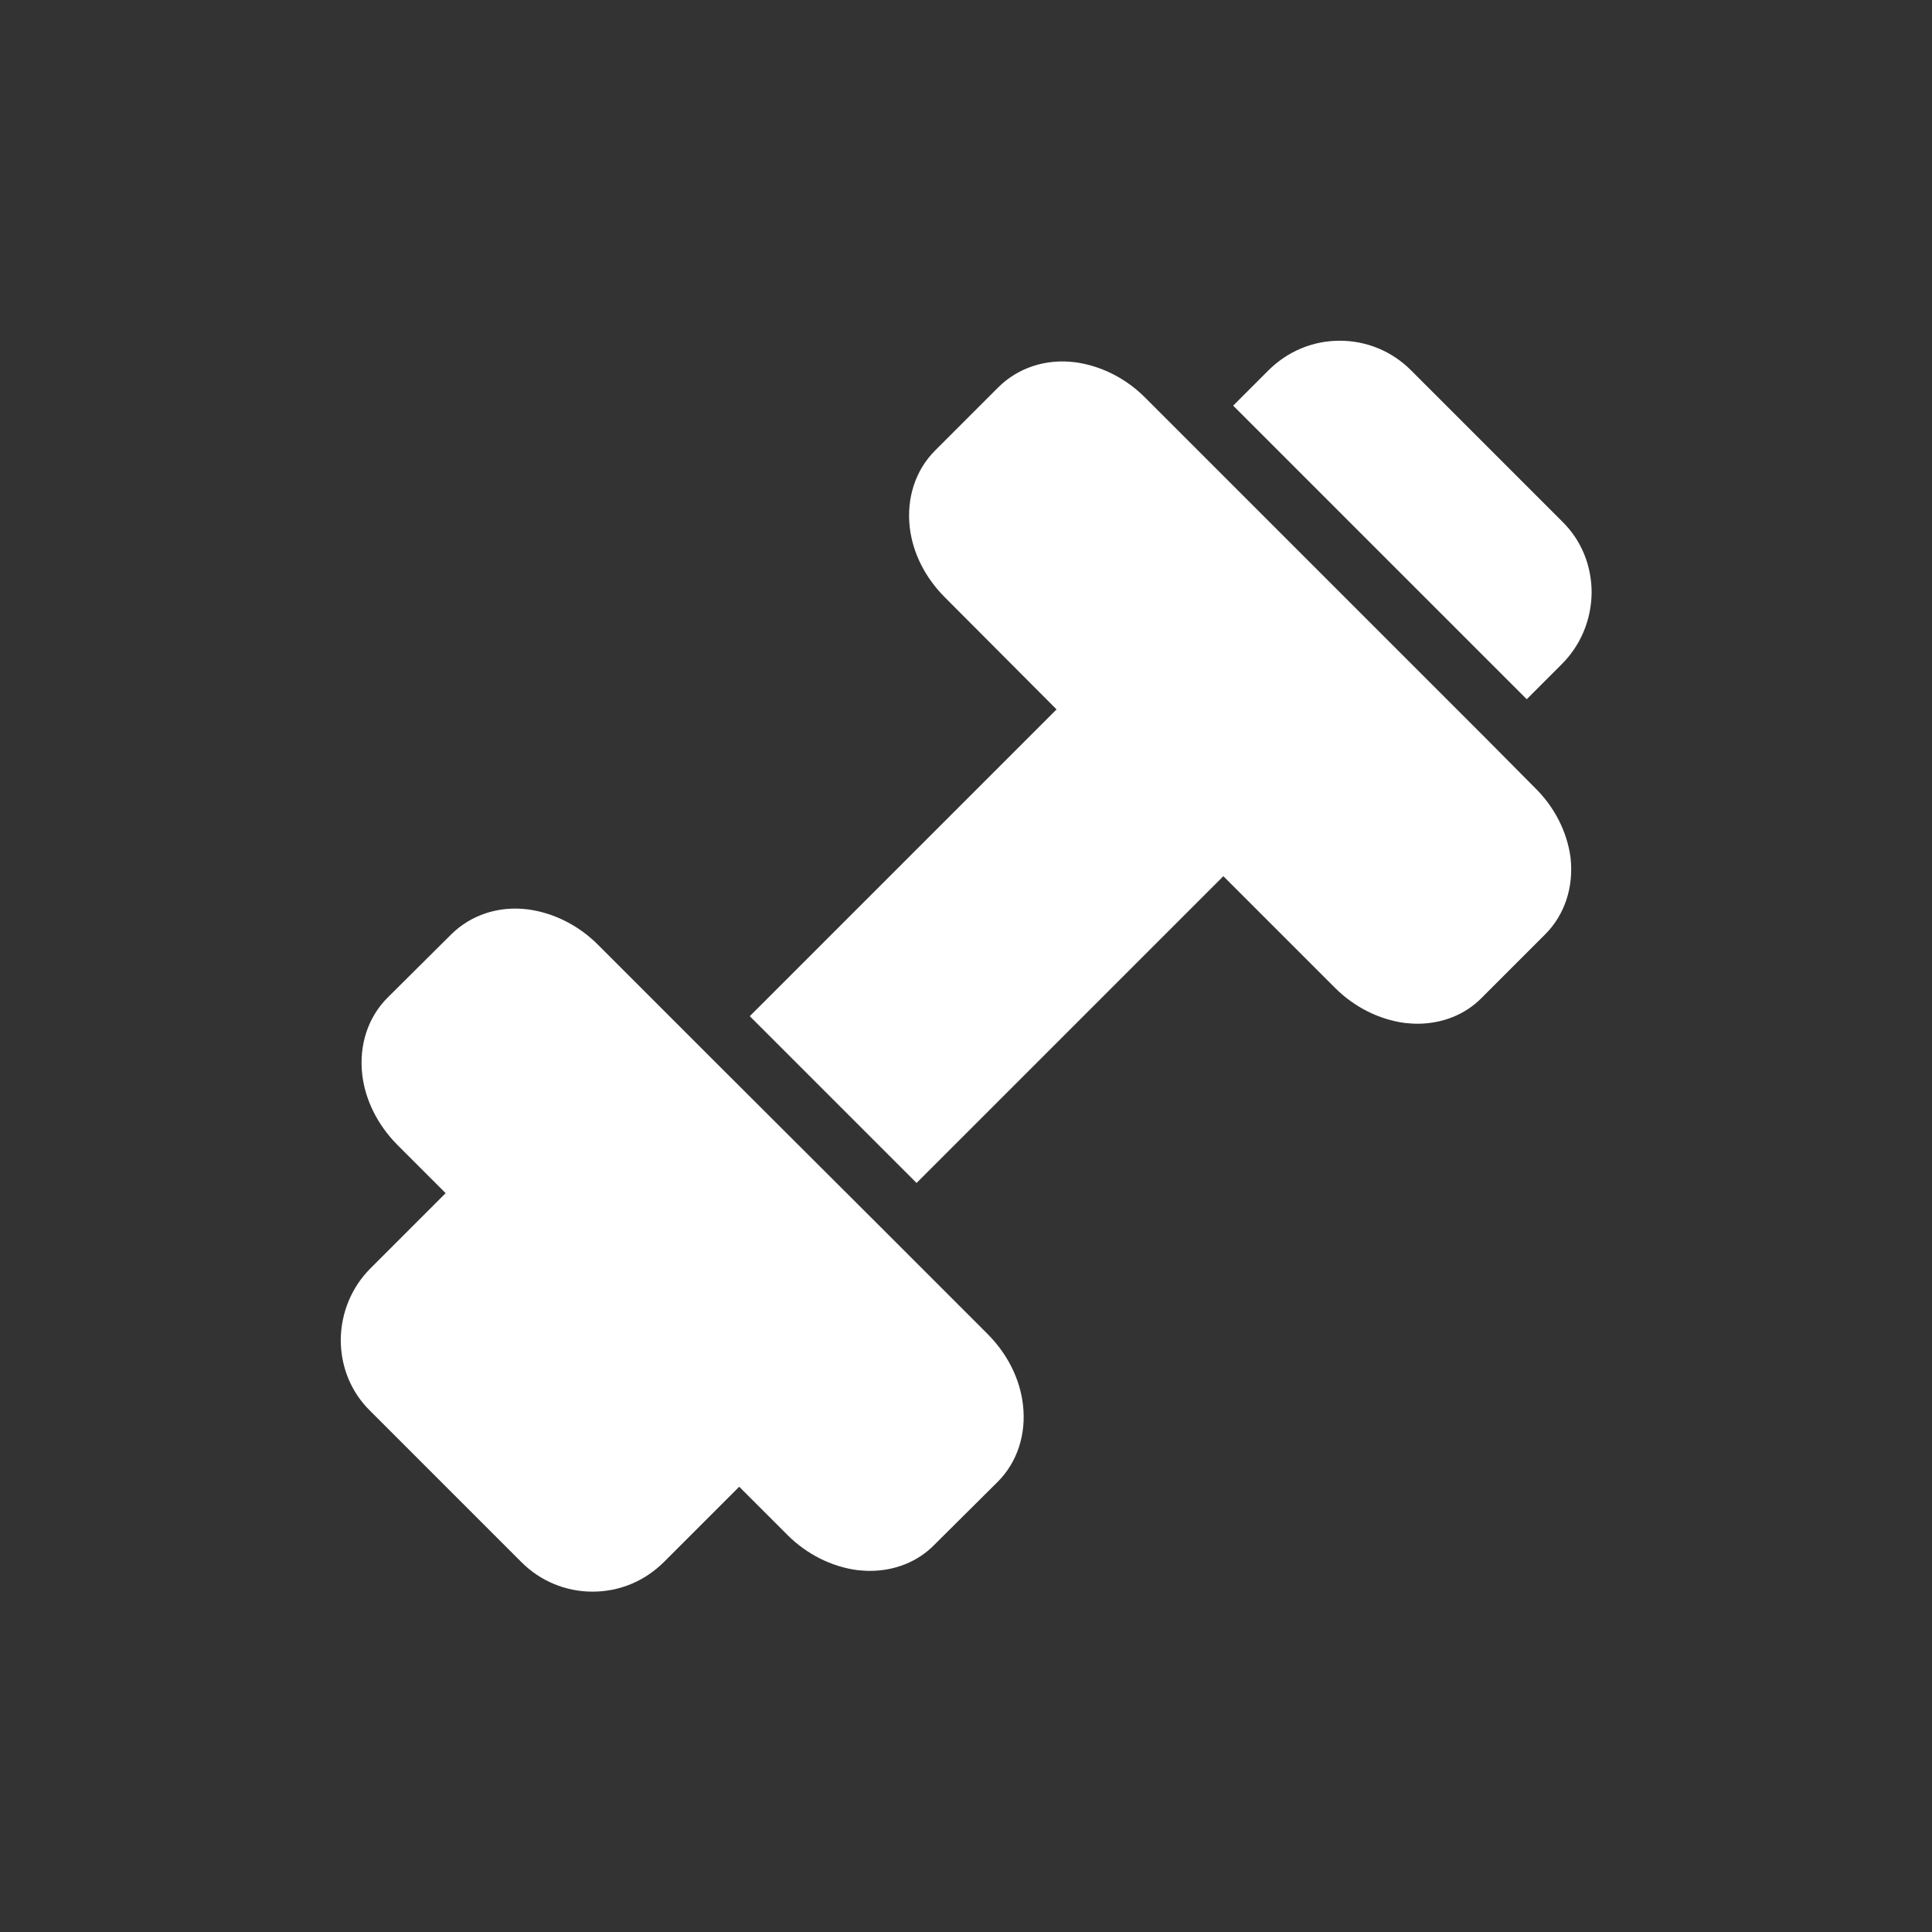 <?xml version="1.0" encoding="utf-8"?>
<svg width="512px" height="512px" viewBox="0 0 512 512" version="1.1" xmlns:xlink="http://www.w3.org/1999/xlink" xmlns="http://www.w3.org/2000/svg">
  <rect x="0" y="0" width="512" height="512" fill="#333333" stroke="none"/>
  <defs>
    <path d="M512 0L512 0L512 512L0 512L0 0L512 0Z" id="path_1" />
    <clipPath id="clip_1">
      <use xlink:href="#path_1" />
    </clipPath>
  </defs>
  <g id="Group">
    <g id="dumbbell" clip-path="url(#clip_1)">
      <path d="M512 0L512 0L512 512L0 512L0 0L512 0Z" id="dumbbell" fill="none" stroke="none" />
      <path d="M406.8 208.8L394 195.9L394 195.9L316.2 118.1L316.2 118.1L303.4 105.3C298.3 100.2 291.7 96.9 284.9 96C277.1 95 269.7 97.5 264.5 102.7L247.8 119.4C242.6 124.6 240.2 132 241.1 139.8C241.9 146.6 245.2 153.1 250.4 158.3L280 188L198.7 269.3L242.9 313.5L324.2 232.2L353.8 261.8C358.9 266.9 365.5 270.2 372.3 271.1C373.4 271.2 374.5 271.3 375.6 271.3C382.2 271.3 388.3 268.9 392.7 264.4L409.5 247.6C414.7 242.4 417.1 235 416.2 227.2C415.3 220.5 412 213.9 406.8 208.8L406.8 208.8ZM261.9 353.7L232.3 324.1L232.3 324.1L188 279.9L188 279.9L158.4 250.3C153.3 245.2 146.7 241.9 139.9 241C132.1 240 124.7 242.5 119.5 247.7L102.7 264.4C97.5 269.6 95.1 277 96 284.8C96.8 291.6 100.1 298.1 105.2 303.3L118.1 316.2L98.2 336.1C93.2 341.1 90.4 347.8 90.3 355C90.3 362.2 93 368.9 98.1 373.9L98.1 373.9L138.2 414C143.2 419 149.9 421.8 157 421.8C157 421.8 157.1 421.8 157.1 421.8C164.2 421.8 170.9 419 176 413.9L195.9 394L208.7 406.8C213.8 411.9 220.4 415.2 227.2 416.1C228.3 416.2 229.4 416.3 230.5 416.3C237.1 416.3 243.2 413.9 247.6 409.4L264.4 392.7C269.6 387.5 272 380.1 271.1 372.3C270.3 365.4 267 358.9 261.9 353.7L261.9 353.7ZM413.9 176C418.9 171 421.7 164.3 421.8 157.1C421.8 149.9 419.1 143.2 414 138.2L373.9 98.1C368.9 93.1 362.2 90.3 355.1 90.3C355.1 90.3 355 90.3 355 90.3C347.9 90.3 341.2 93.1 336.1 98.2L326.8 107.5L404.6 185.3L413.9 176L413.9 176Z" id="Shape" fill="#FFFFFF" fill-rule="evenodd" stroke="none" />
    </g>
  </g>
</svg>